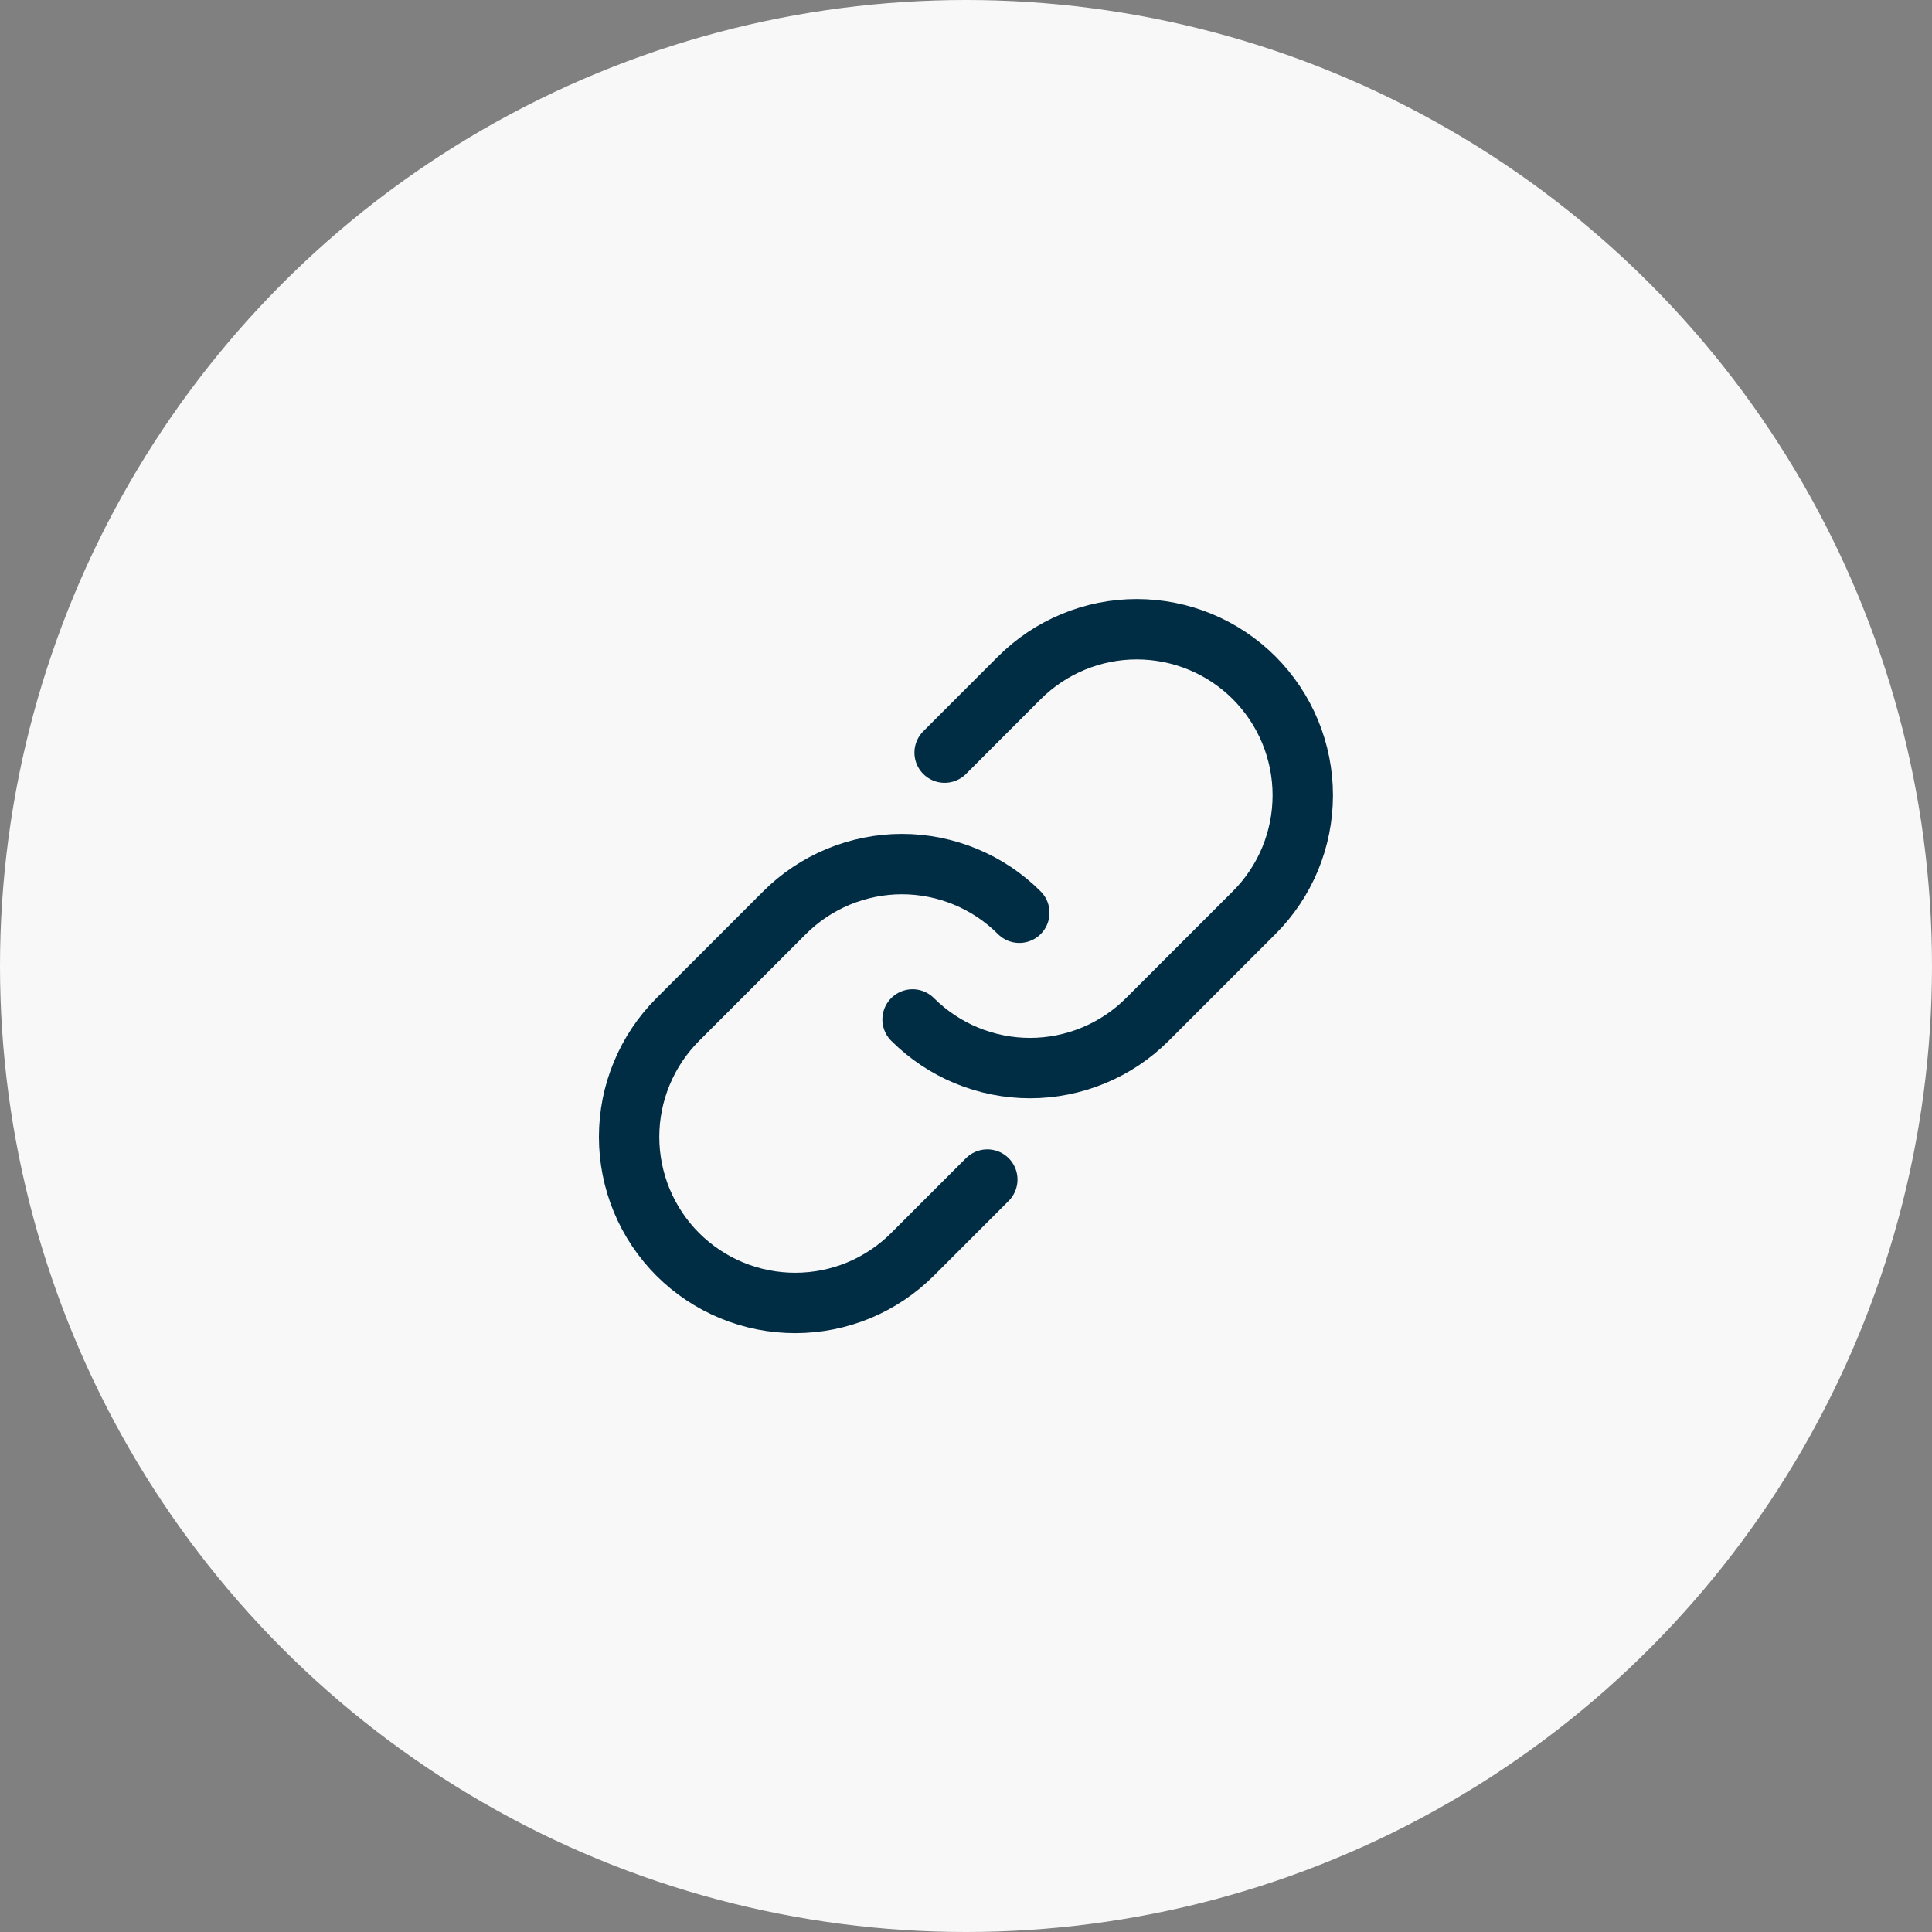 <svg width="32" height="32" viewBox="0 0 32 32" fill="none" xmlns="http://www.w3.org/2000/svg">
<rect x="0" y="0" width="32" height="32" fill="#808080" stroke="none"/>
<circle cx="16" cy="16" r="16" fill="#F8F8F8"/>
<path d="M15.646 12.466L16.883 11.228C17.138 10.973 17.442 10.77 17.775 10.632C18.109 10.493 18.467 10.422 18.828 10.422C19.189 10.422 19.547 10.493 19.881 10.631C20.214 10.769 20.518 10.972 20.773 11.227C21.028 11.483 21.231 11.786 21.369 12.12C21.507 12.454 21.578 12.811 21.578 13.172C21.578 13.534 21.507 13.891 21.369 14.225C21.23 14.559 21.028 14.862 20.772 15.117L19.004 16.885C18.749 17.14 18.446 17.343 18.112 17.481C17.779 17.619 17.421 17.691 17.06 17.691C16.699 17.691 16.341 17.619 16.007 17.481C15.674 17.343 15.371 17.14 15.115 16.885" stroke="#002C44" stroke-linecap="round" stroke-linejoin="round"/>
<path d="M16.353 19.537L15.115 20.775C14.86 21.03 14.557 21.233 14.223 21.372C13.889 21.51 13.532 21.581 13.171 21.581C12.809 21.581 12.452 21.51 12.118 21.372C11.784 21.234 11.481 21.031 11.225 20.776C10.97 20.52 10.767 20.217 10.629 19.883C10.491 19.549 10.42 19.192 10.42 18.831C10.42 18.469 10.491 18.112 10.63 17.778C10.768 17.444 10.971 17.141 11.226 16.886L12.994 15.118C13.249 14.863 13.553 14.66 13.886 14.522C14.22 14.384 14.578 14.312 14.939 14.312C15.3 14.312 15.657 14.384 15.991 14.522C16.325 14.66 16.628 14.863 16.883 15.118" stroke="#002C44" stroke-linecap="round" stroke-linejoin="round"/>
</svg>
